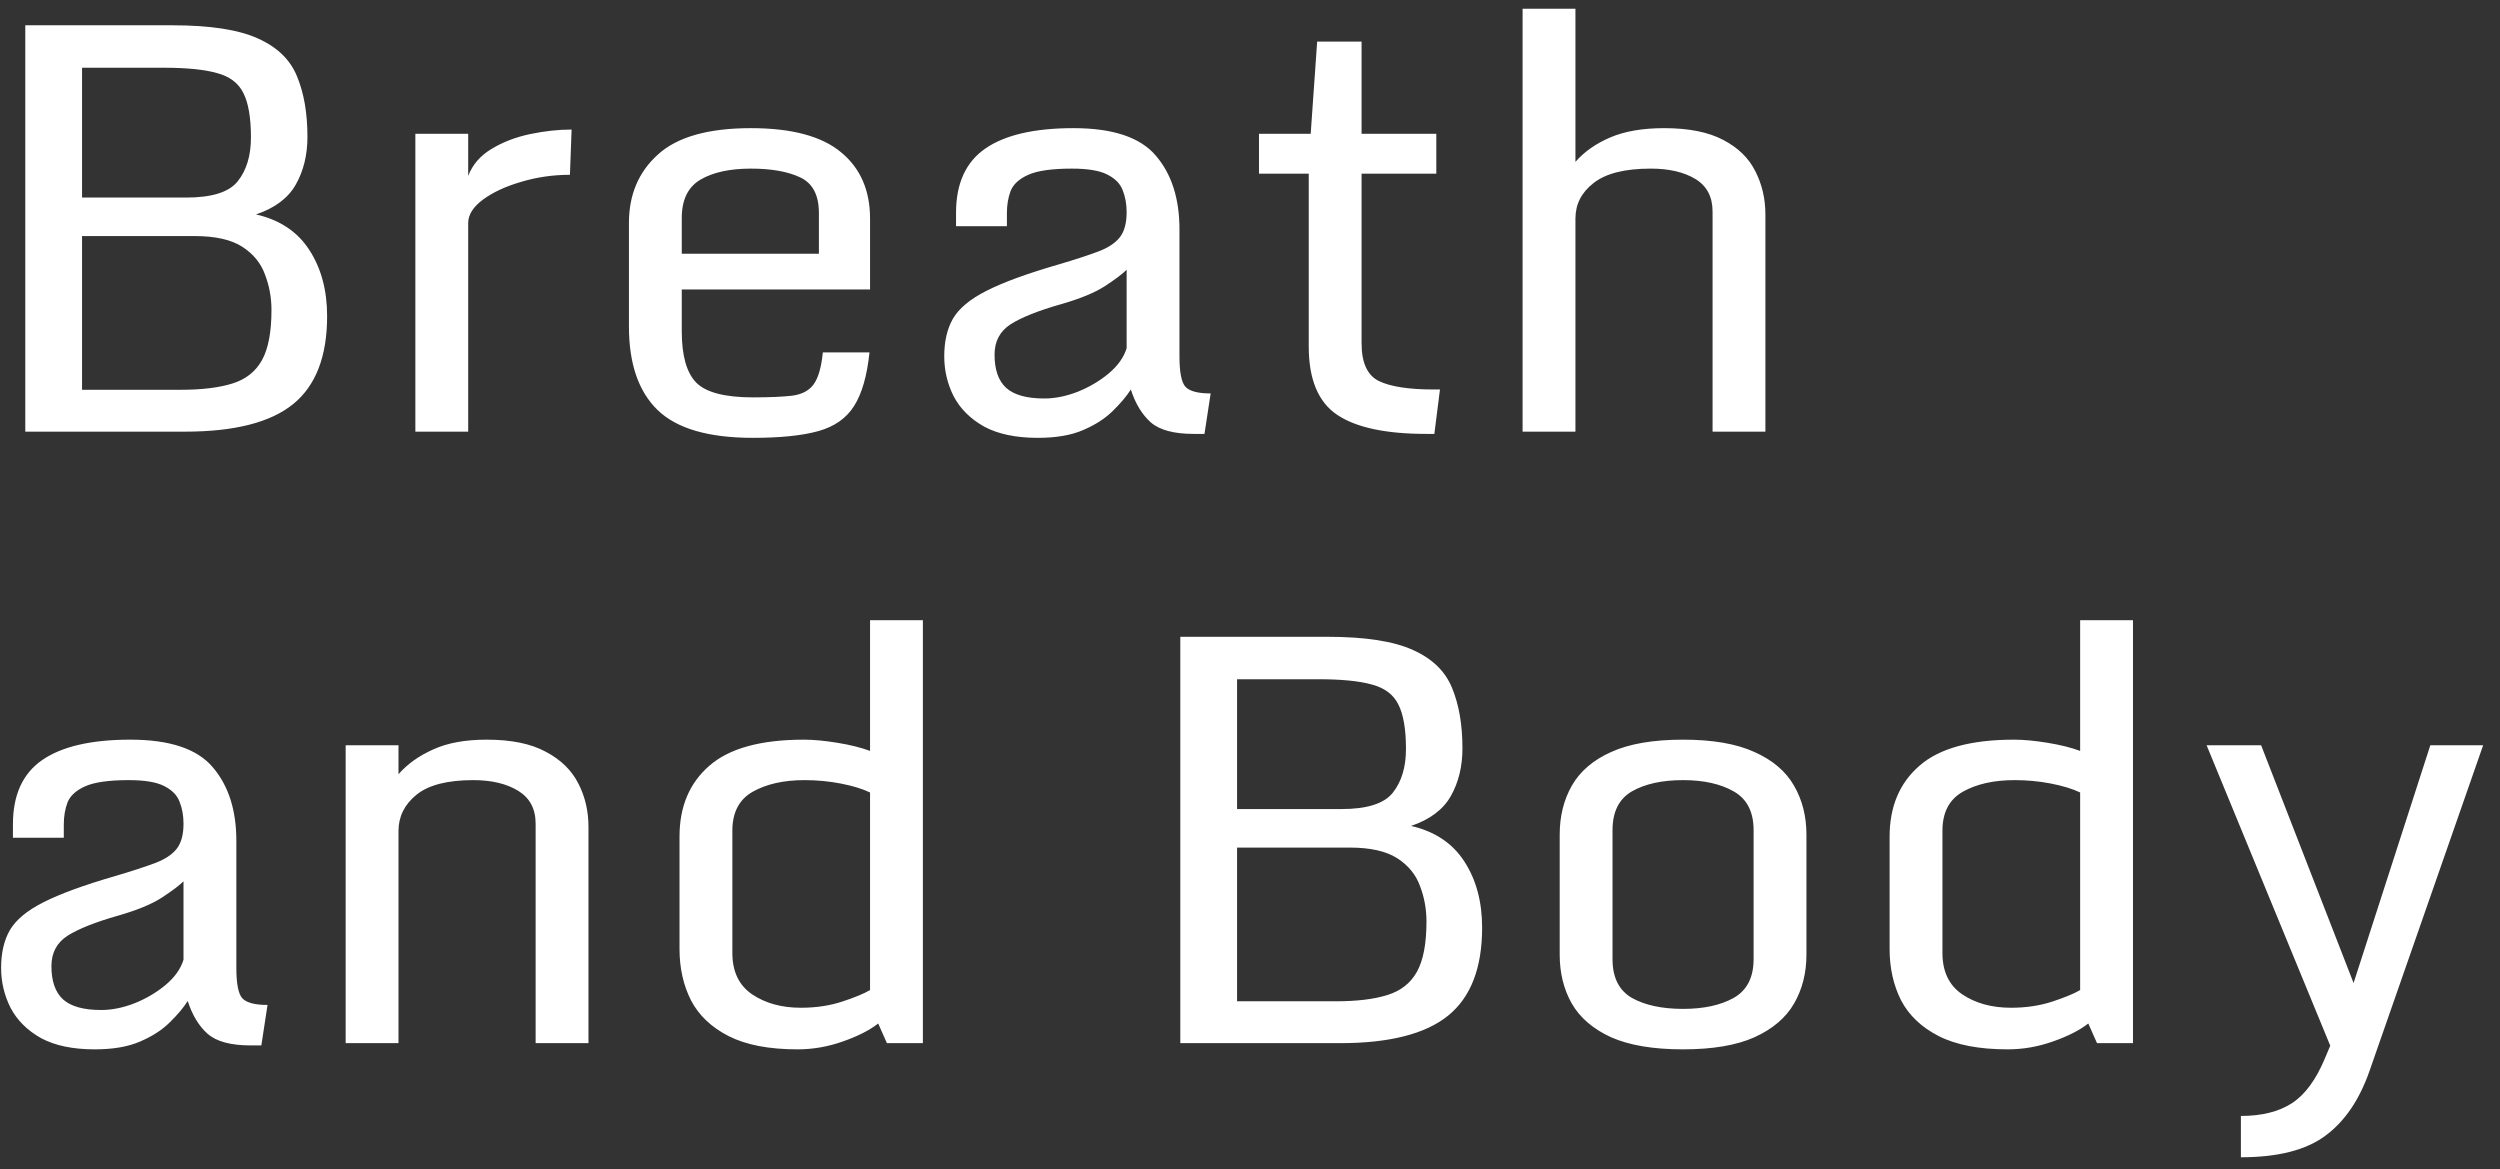 <svg width="139" height="65" viewBox="0 0 139 65" fill="none" xmlns="http://www.w3.org/2000/svg">
<rect x="0" y="0" width="139" height="65" fill="#333333" stroke="none"/>
<path d="M1.406 24V1.406H9.594C11.688 1.406 13.271 1.651 14.344 2.141C15.417 2.62 16.141 3.323 16.516 4.25C16.901 5.177 17.094 6.297 17.094 7.609C17.094 8.609 16.88 9.49 16.453 10.25C16.026 11.01 15.287 11.568 14.234 11.922C15.557 12.224 16.547 12.885 17.203 13.906C17.859 14.917 18.188 16.141 18.188 17.578C18.188 19.818 17.557 21.448 16.297 22.469C15.037 23.49 13.031 24 10.281 24H1.406ZM4.562 10.984H10.359C11.787 10.984 12.74 10.682 13.219 10.078C13.708 9.464 13.953 8.651 13.953 7.641C13.953 6.547 13.812 5.724 13.531 5.172C13.26 4.62 12.771 4.25 12.062 4.062C11.365 3.865 10.38 3.766 9.109 3.766H4.562V10.984ZM4.562 21.672H10.047C11.213 21.672 12.167 21.557 12.906 21.328C13.656 21.099 14.208 20.667 14.562 20.031C14.917 19.396 15.094 18.463 15.094 17.234C15.094 16.547 14.974 15.891 14.734 15.266C14.505 14.63 14.083 14.115 13.469 13.719C12.854 13.323 11.969 13.125 10.812 13.125H4.562V21.672ZM23.094 7.438H26.031V9.781C26.271 9.156 26.703 8.656 27.328 8.281C27.963 7.896 28.682 7.62 29.484 7.453C30.287 7.286 31.052 7.203 31.781 7.203L31.688 9.719C30.75 9.719 29.849 9.849 28.984 10.109C28.12 10.359 27.412 10.688 26.859 11.094C26.307 11.5 26.031 11.938 26.031 12.406V24H23.094V7.438ZM34.969 18.156V12.391C34.969 10.828 35.505 9.562 36.578 8.594C37.651 7.615 39.375 7.125 41.75 7.125C44.021 7.125 45.693 7.573 46.766 8.469C47.839 9.354 48.375 10.583 48.375 12.156V16.094H37.906V18.422C37.906 19.766 38.172 20.713 38.703 21.266C39.245 21.818 40.297 22.094 41.859 22.094C42.786 22.094 43.516 22.062 44.047 22C44.589 21.927 44.984 21.719 45.234 21.375C45.495 21.021 45.667 20.427 45.75 19.594H48.344C48.208 20.896 47.922 21.891 47.484 22.578C47.057 23.255 46.396 23.719 45.5 23.969C44.604 24.219 43.391 24.344 41.859 24.344C39.391 24.344 37.625 23.828 36.562 22.797C35.5 21.766 34.969 20.219 34.969 18.156ZM45.531 14.109V11.844C45.531 10.844 45.182 10.182 44.484 9.859C43.797 9.536 42.885 9.375 41.75 9.375C40.583 9.375 39.651 9.578 38.953 9.984C38.255 10.391 37.906 11.104 37.906 12.125V14.109H45.531ZM57.703 24.344C56.484 24.344 55.49 24.135 54.719 23.719C53.958 23.292 53.396 22.734 53.031 22.047C52.677 21.349 52.5 20.604 52.5 19.812C52.5 18.979 52.661 18.281 52.984 17.719C53.318 17.146 53.938 16.63 54.844 16.172C55.76 15.703 57.099 15.213 58.859 14.703C59.776 14.432 60.51 14.193 61.062 13.984C61.615 13.776 62.016 13.51 62.266 13.188C62.516 12.865 62.641 12.401 62.641 11.797C62.641 11.349 62.568 10.943 62.422 10.578C62.286 10.213 62 9.922 61.562 9.703C61.135 9.484 60.479 9.375 59.594 9.375C58.49 9.375 57.682 9.49 57.172 9.719C56.661 9.948 56.333 10.25 56.188 10.625C56.052 10.99 55.984 11.396 55.984 11.844V12.578H53.156V11.828C53.156 10.193 53.703 9 54.797 8.25C55.891 7.5 57.521 7.125 59.688 7.125C61.875 7.125 63.401 7.635 64.266 8.656C65.141 9.677 65.578 11.042 65.578 12.75V19.812C65.578 20.688 65.688 21.25 65.906 21.5C66.135 21.75 66.604 21.875 67.312 21.875L66.969 24.125H66.375C65.271 24.125 64.474 23.912 63.984 23.484C63.495 23.047 63.125 22.438 62.875 21.656C62.635 22.031 62.302 22.427 61.875 22.844C61.458 23.26 60.911 23.615 60.234 23.906C59.568 24.198 58.724 24.344 57.703 24.344ZM58.062 22.156C58.656 22.156 59.276 22.031 59.922 21.781C60.568 21.521 61.141 21.182 61.641 20.766C62.151 20.338 62.484 19.87 62.641 19.359V15C62.411 15.229 62.01 15.531 61.438 15.906C60.875 16.271 60.068 16.604 59.016 16.906C57.734 17.271 56.792 17.646 56.188 18.031C55.594 18.417 55.297 18.979 55.297 19.719C55.297 20.552 55.51 21.167 55.938 21.562C56.375 21.958 57.083 22.156 58.062 22.156ZM72.766 19.266V9.656H70V7.438H72.875L73.234 2.312H75.703V7.438H79.859V9.656H75.703V19.078C75.703 20.172 76.026 20.875 76.672 21.188C77.318 21.5 78.338 21.656 79.734 21.656H80.062L79.75 24.125H79.312C77.052 24.125 75.396 23.771 74.344 23.062C73.292 22.354 72.766 21.088 72.766 19.266ZM84.656 0.484H87.594V9C88.083 8.438 88.729 7.984 89.531 7.641C90.333 7.297 91.333 7.125 92.531 7.125C93.896 7.125 94.99 7.344 95.812 7.781C96.635 8.208 97.229 8.786 97.594 9.516C97.969 10.245 98.156 11.047 98.156 11.922V24H95.219V11.766C95.219 10.943 94.901 10.338 94.266 9.953C93.63 9.568 92.802 9.375 91.781 9.375C90.344 9.375 89.287 9.641 88.609 10.172C87.932 10.693 87.594 11.354 87.594 12.156V24H84.656V0.484ZM5.266 58.344C4.047 58.344 3.052 58.135 2.281 57.719C1.521 57.292 0.958 56.734 0.594 56.047C0.24 55.349 0.062 54.604 0.062 53.812C0.062 52.979 0.224 52.281 0.547 51.719C0.88 51.146 1.5 50.63 2.406 50.172C3.323 49.703 4.661 49.214 6.422 48.703C7.339 48.432 8.073 48.193 8.625 47.984C9.177 47.776 9.578 47.51 9.828 47.188C10.078 46.865 10.203 46.401 10.203 45.797C10.203 45.349 10.13 44.943 9.984 44.578C9.849 44.214 9.562 43.922 9.125 43.703C8.698 43.484 8.042 43.375 7.156 43.375C6.052 43.375 5.245 43.49 4.734 43.719C4.224 43.948 3.896 44.25 3.75 44.625C3.615 44.99 3.547 45.396 3.547 45.844V46.578H0.719V45.828C0.719 44.193 1.266 43 2.359 42.25C3.453 41.5 5.083 41.125 7.25 41.125C9.438 41.125 10.963 41.635 11.828 42.656C12.703 43.677 13.141 45.042 13.141 46.75V53.812C13.141 54.688 13.25 55.25 13.469 55.5C13.698 55.75 14.167 55.875 14.875 55.875L14.531 58.125H13.938C12.833 58.125 12.037 57.911 11.547 57.484C11.057 57.047 10.688 56.438 10.438 55.656C10.198 56.031 9.865 56.427 9.438 56.844C9.021 57.26 8.474 57.615 7.797 57.906C7.13 58.198 6.286 58.344 5.266 58.344ZM5.625 56.156C6.219 56.156 6.839 56.031 7.484 55.781C8.13 55.521 8.703 55.182 9.203 54.766C9.714 54.339 10.047 53.87 10.203 53.359V49C9.974 49.229 9.573 49.531 9 49.906C8.438 50.271 7.63 50.604 6.578 50.906C5.297 51.271 4.354 51.646 3.75 52.031C3.156 52.417 2.859 52.979 2.859 53.719C2.859 54.552 3.073 55.167 3.5 55.562C3.938 55.958 4.646 56.156 5.625 56.156ZM19.219 41.438H22.156V43.047C22.646 42.484 23.287 42.026 24.078 41.672C24.87 41.307 25.865 41.125 27.062 41.125C28.427 41.125 29.521 41.349 30.344 41.797C31.177 42.234 31.781 42.823 32.156 43.562C32.531 44.292 32.719 45.094 32.719 45.969V58H29.781V45.797C29.781 44.974 29.458 44.365 28.812 43.969C28.167 43.573 27.333 43.375 26.312 43.375C24.875 43.375 23.823 43.646 23.156 44.188C22.49 44.729 22.156 45.401 22.156 46.203V58H19.219V41.438ZM37.781 52.766V46.516C37.781 44.849 38.333 43.536 39.438 42.578C40.542 41.609 42.297 41.125 44.703 41.125C45.224 41.125 45.839 41.182 46.547 41.297C47.255 41.411 47.865 41.562 48.375 41.75V34.484H51.312V58H49.312L48.828 56.906C48.349 57.281 47.693 57.615 46.859 57.906C46.036 58.198 45.198 58.344 44.344 58.344C42.76 58.344 41.484 58.099 40.516 57.609C39.557 57.12 38.859 56.458 38.422 55.625C37.995 54.781 37.781 53.828 37.781 52.766ZM48.375 55.047V44.062C47.938 43.854 47.391 43.688 46.734 43.562C46.089 43.438 45.422 43.375 44.734 43.375C43.578 43.375 42.62 43.589 41.859 44.016C41.099 44.443 40.719 45.167 40.719 46.188V52.984C40.719 54.016 41.083 54.781 41.812 55.281C42.552 55.781 43.458 56.031 44.531 56.031C45.365 56.031 46.13 55.917 46.828 55.688C47.526 55.458 48.042 55.245 48.375 55.047ZM65.625 58V35.406H73.812C75.906 35.406 77.49 35.651 78.562 36.141C79.635 36.62 80.359 37.323 80.734 38.25C81.12 39.177 81.312 40.297 81.312 41.609C81.312 42.609 81.099 43.49 80.672 44.25C80.245 45.01 79.505 45.568 78.453 45.922C79.776 46.224 80.766 46.885 81.422 47.906C82.078 48.917 82.406 50.141 82.406 51.578C82.406 53.818 81.776 55.448 80.516 56.469C79.255 57.49 77.25 58 74.5 58H65.625ZM68.781 44.984H74.578C76.005 44.984 76.958 44.682 77.438 44.078C77.927 43.464 78.172 42.651 78.172 41.641C78.172 40.547 78.031 39.724 77.75 39.172C77.479 38.62 76.99 38.25 76.281 38.062C75.583 37.865 74.599 37.766 73.328 37.766H68.781V44.984ZM68.781 55.672H74.266C75.432 55.672 76.385 55.557 77.125 55.328C77.875 55.099 78.427 54.667 78.781 54.031C79.135 53.396 79.312 52.464 79.312 51.234C79.312 50.547 79.193 49.891 78.953 49.266C78.724 48.63 78.302 48.115 77.688 47.719C77.073 47.323 76.188 47.125 75.031 47.125H68.781V55.672ZM93.578 58.344C91.922 58.344 90.588 58.12 89.578 57.672C88.578 57.214 87.849 56.589 87.391 55.797C86.943 55.005 86.719 54.099 86.719 53.078V46.406C86.719 45.385 86.943 44.479 87.391 43.688C87.849 42.885 88.578 42.26 89.578 41.812C90.588 41.354 91.922 41.125 93.578 41.125C95.224 41.125 96.547 41.354 97.547 41.812C98.557 42.26 99.292 42.885 99.75 43.688C100.208 44.479 100.438 45.385 100.438 46.406V53.078C100.438 54.099 100.208 55.005 99.75 55.797C99.292 56.589 98.557 57.214 97.547 57.672C96.547 58.12 95.224 58.344 93.578 58.344ZM93.578 56.094C94.724 56.094 95.662 55.891 96.391 55.484C97.13 55.068 97.5 54.349 97.5 53.328V46.156C97.5 45.135 97.13 44.417 96.391 44C95.662 43.583 94.724 43.375 93.578 43.375C92.412 43.375 91.463 43.583 90.734 44C90.016 44.417 89.656 45.135 89.656 46.156V53.328C89.656 54.349 90.016 55.068 90.734 55.484C91.463 55.891 92.412 56.094 93.578 56.094ZM105.062 52.766V46.516C105.062 44.849 105.615 43.536 106.719 42.578C107.823 41.609 109.578 41.125 111.984 41.125C112.505 41.125 113.12 41.182 113.828 41.297C114.536 41.411 115.146 41.562 115.656 41.75V34.484H118.594V58H116.594L116.109 56.906C115.63 57.281 114.974 57.615 114.141 57.906C113.318 58.198 112.479 58.344 111.625 58.344C110.042 58.344 108.766 58.099 107.797 57.609C106.839 57.12 106.141 56.458 105.703 55.625C105.276 54.781 105.062 53.828 105.062 52.766ZM115.656 55.047V44.062C115.219 43.854 114.672 43.688 114.016 43.562C113.37 43.438 112.703 43.375 112.016 43.375C110.859 43.375 109.901 43.589 109.141 44.016C108.38 44.443 108 45.167 108 46.188V52.984C108 54.016 108.365 54.781 109.094 55.281C109.833 55.781 110.74 56.031 111.812 56.031C112.646 56.031 113.411 55.917 114.109 55.688C114.807 55.458 115.323 55.245 115.656 55.047ZM124.594 64.344V62.047C125.75 62.047 126.693 61.812 127.422 61.344C128.151 60.875 128.766 60.042 129.266 58.844L129.562 58.141L122.688 41.438H125.719L130.859 54.656L135.125 41.438H138.062L131.75 59.531C131.188 61.146 130.37 62.349 129.297 63.141C128.224 63.943 126.656 64.344 124.594 64.344Z" fill="white"/>
</svg>

